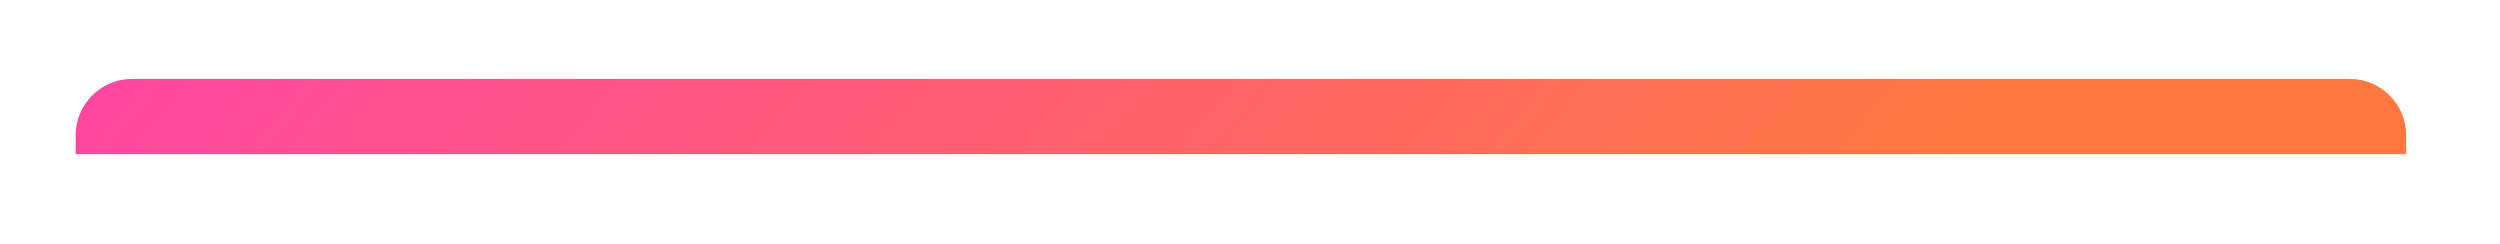 <svg width="133" height="13" viewBox="0 0 133 13" fill="none" xmlns="http://www.w3.org/2000/svg">
<g filter="url(#filter0_d_196_2855)">
<path d="M4.027 8.201C4.027 6.544 5.37 5.201 7.027 5.201H125.004C126.661 5.201 128.004 6.544 128.004 8.201V9.201H4.027V8.201Z" fill="#D9D9D9"/>
<path d="M4.027 8.201C4.027 6.544 5.37 5.201 7.027 5.201H125.004C126.661 5.201 128.004 6.544 128.004 8.201V9.201H4.027V8.201Z" fill="url(#paint0_linear_196_2855)"/>
</g>
<defs>
<filter id="filter0_d_196_2855" x="0.027" y="0.201" width="131.977" height="12" filterUnits="userSpaceOnUse" color-interpolation-filters="sRGB">
<feFlood flood-opacity="0" result="BackgroundImageFix"/>
<feColorMatrix in="SourceAlpha" type="matrix" values="0 0 0 0 0 0 0 0 0 0 0 0 0 0 0 0 0 0 127 0" result="hardAlpha"/>
<feOffset dy="-1"/>
<feGaussianBlur stdDeviation="2"/>
<feComposite in2="hardAlpha" operator="out"/>
<feColorMatrix type="matrix" values="0 0 0 0 1 0 0 0 0 0.376 0 0 0 0 0.431 0 0 0 0.44 0"/>
<feBlend mode="normal" in2="BackgroundImageFix" result="effect1_dropShadow_196_2855"/>
<feBlend mode="normal" in="SourceGraphic" in2="effect1_dropShadow_196_2855" result="shape"/>
</filter>
<linearGradient id="paint0_linear_196_2855" x1="6.628" y1="5.768" x2="66.977" y2="55.28" gradientUnits="userSpaceOnUse">
<stop stop-color="#FF479F"/>
<stop offset="1" stop-color="#FF783F"/>
</linearGradient>
</defs>
</svg>
